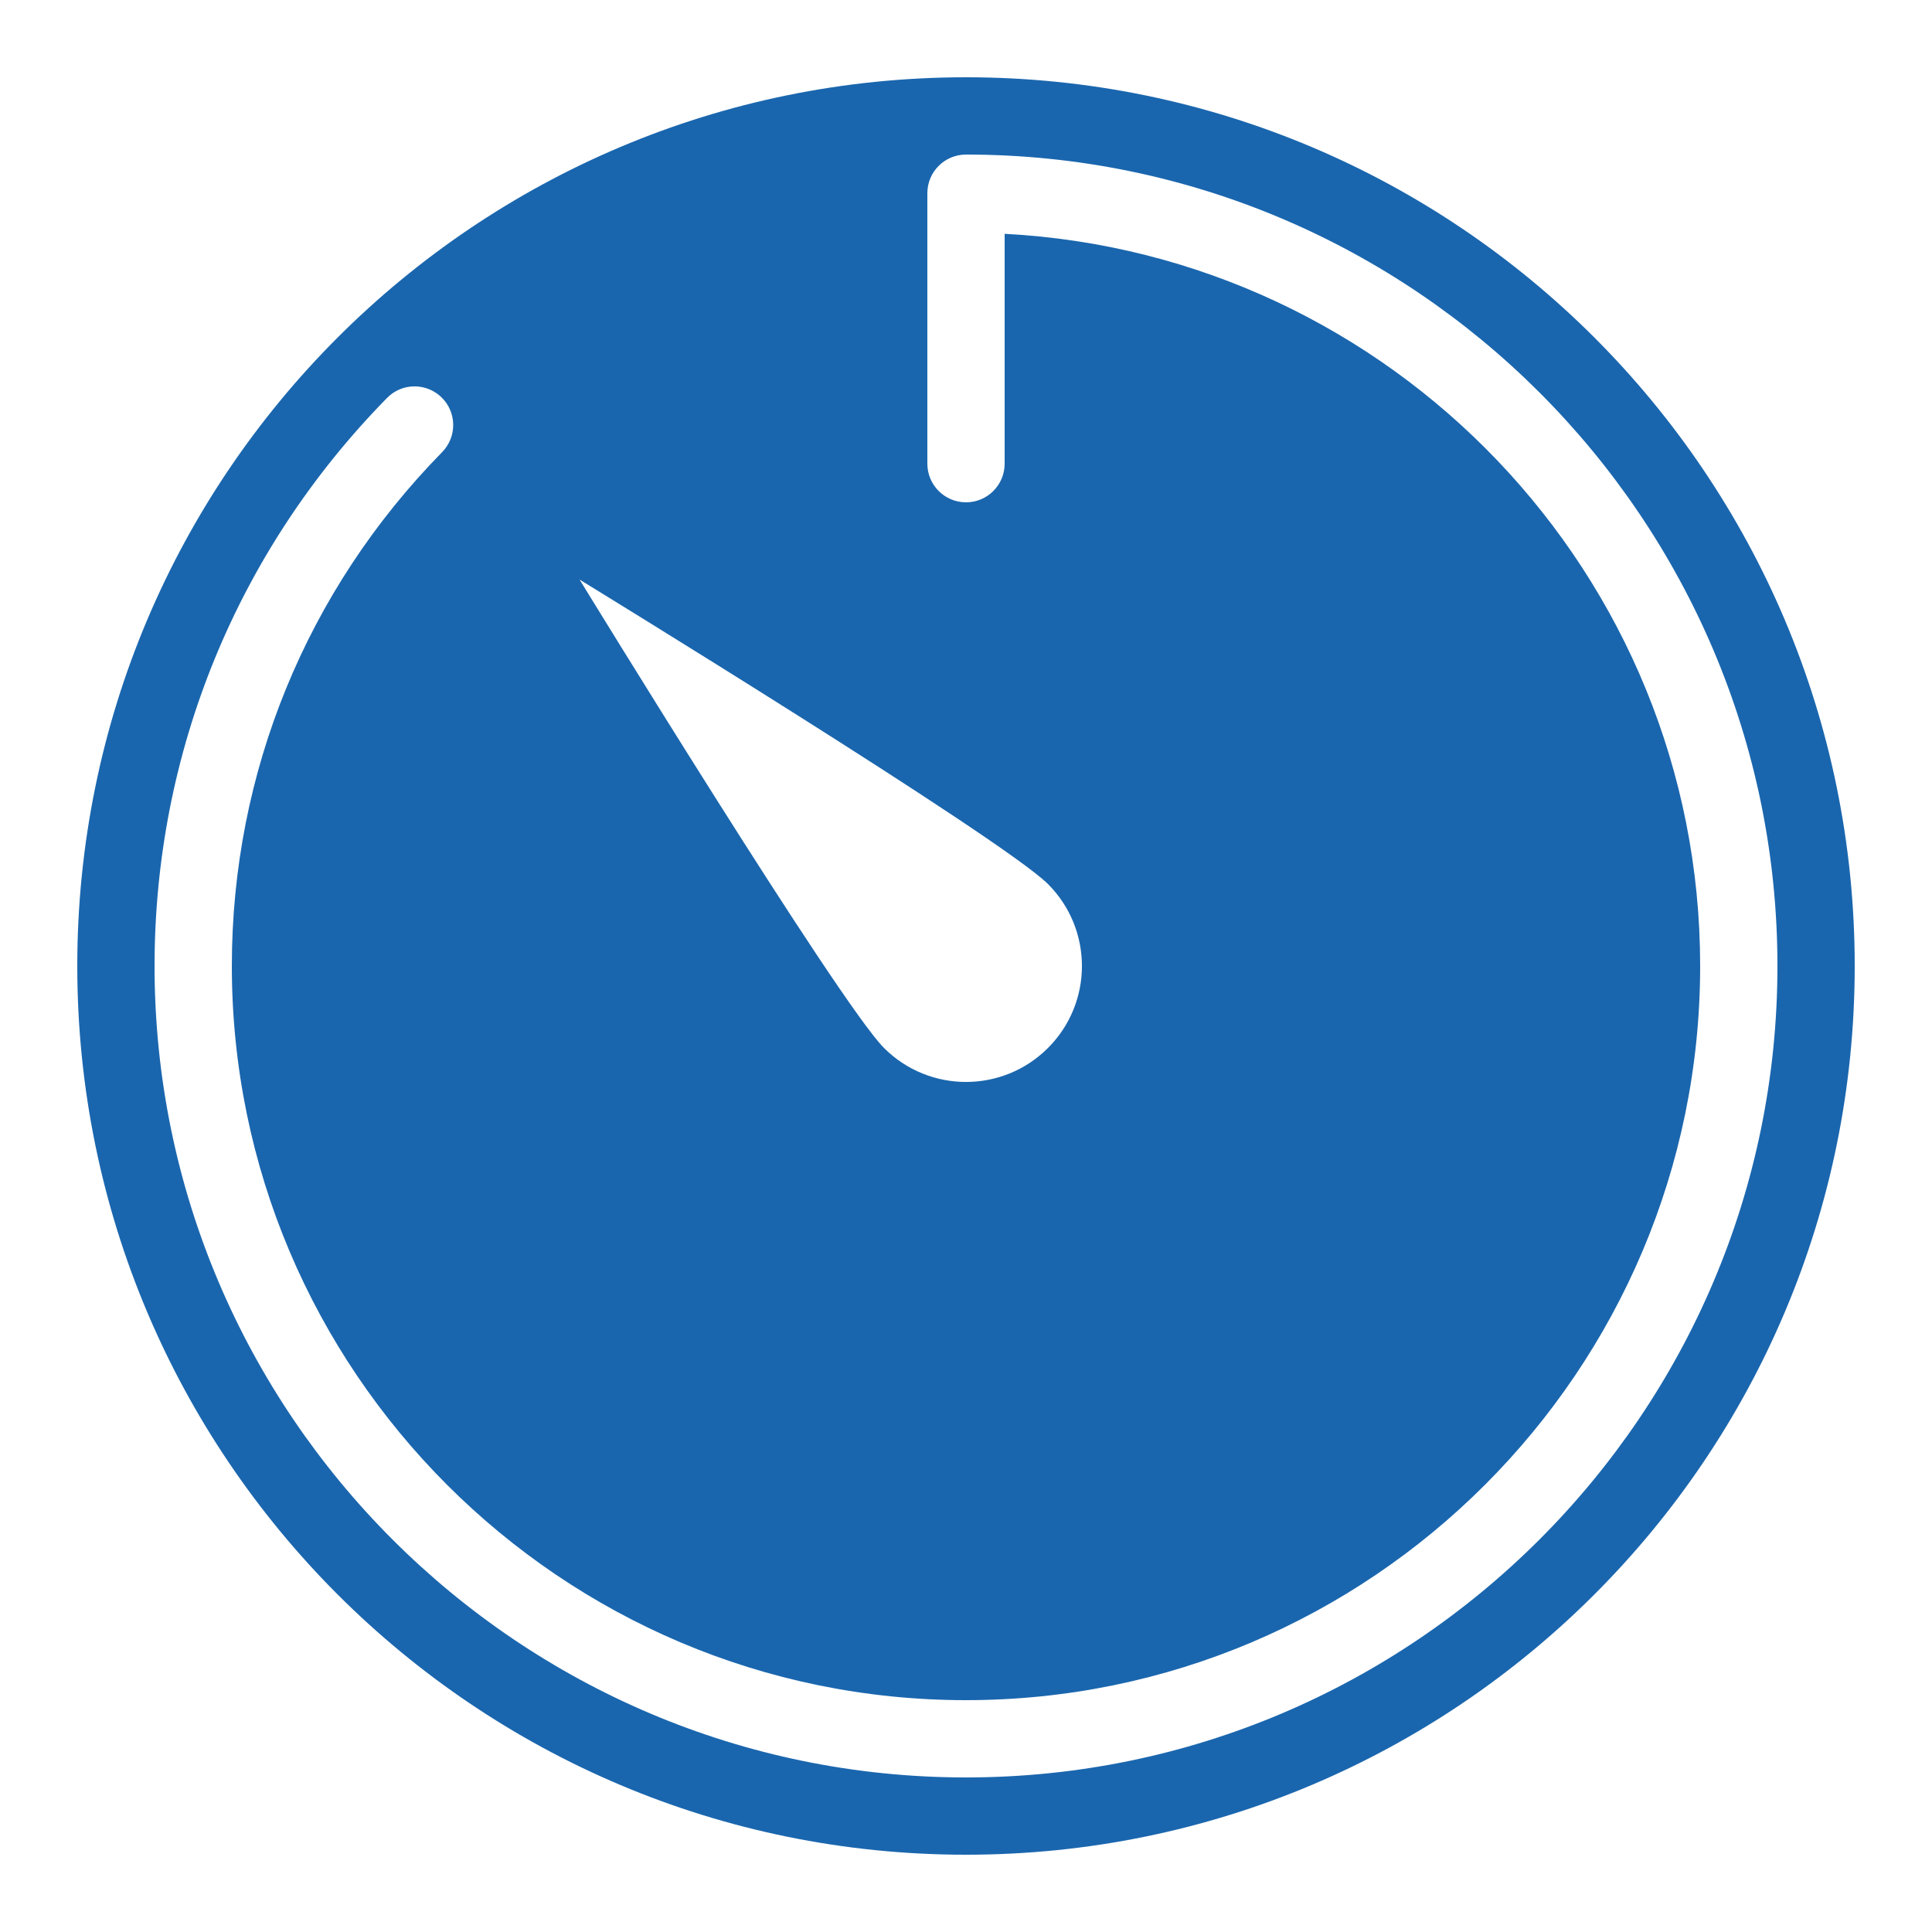 <svg width="52" height="52" viewBox="0 0 52 52" fill="none" xmlns="http://www.w3.org/2000/svg">
<path d="M26 2.08C12.789 2.08 2.08 12.789 2.08 26C2.08 39.211 12.789 49.92 26 49.92C39.211 49.92 49.92 39.211 49.92 26C49.92 12.789 39.211 2.08 26 2.08ZM26 47.84C13.958 47.84 4.16 38.043 4.16 26C4.16 20.252 6.382 14.822 10.416 10.712C10.818 10.3 11.476 10.296 11.886 10.697C12.297 11.1 12.302 11.758 11.901 12.168C8.25 15.888 6.24 20.8 6.24 26C6.24 36.896 15.104 45.76 26 45.76C36.896 45.76 45.76 36.896 45.76 26C45.76 15.456 37.452 6.839 27.04 6.293V12.48C27.04 13.054 26.575 13.52 26 13.52C25.425 13.52 24.96 13.054 24.96 12.48V5.2C24.96 4.626 25.425 4.16 26 4.16C38.042 4.16 47.84 13.957 47.84 26C47.84 38.043 38.042 47.84 26 47.84ZM15.6 15.6C15.6 15.6 26.987 22.575 28.206 23.794C29.425 25.013 29.425 26.989 28.206 28.207C26.988 29.425 25.013 29.426 23.794 28.207C22.575 26.988 15.6 15.6 15.6 15.6Z" fill="#1A66AE"/>
</svg>
